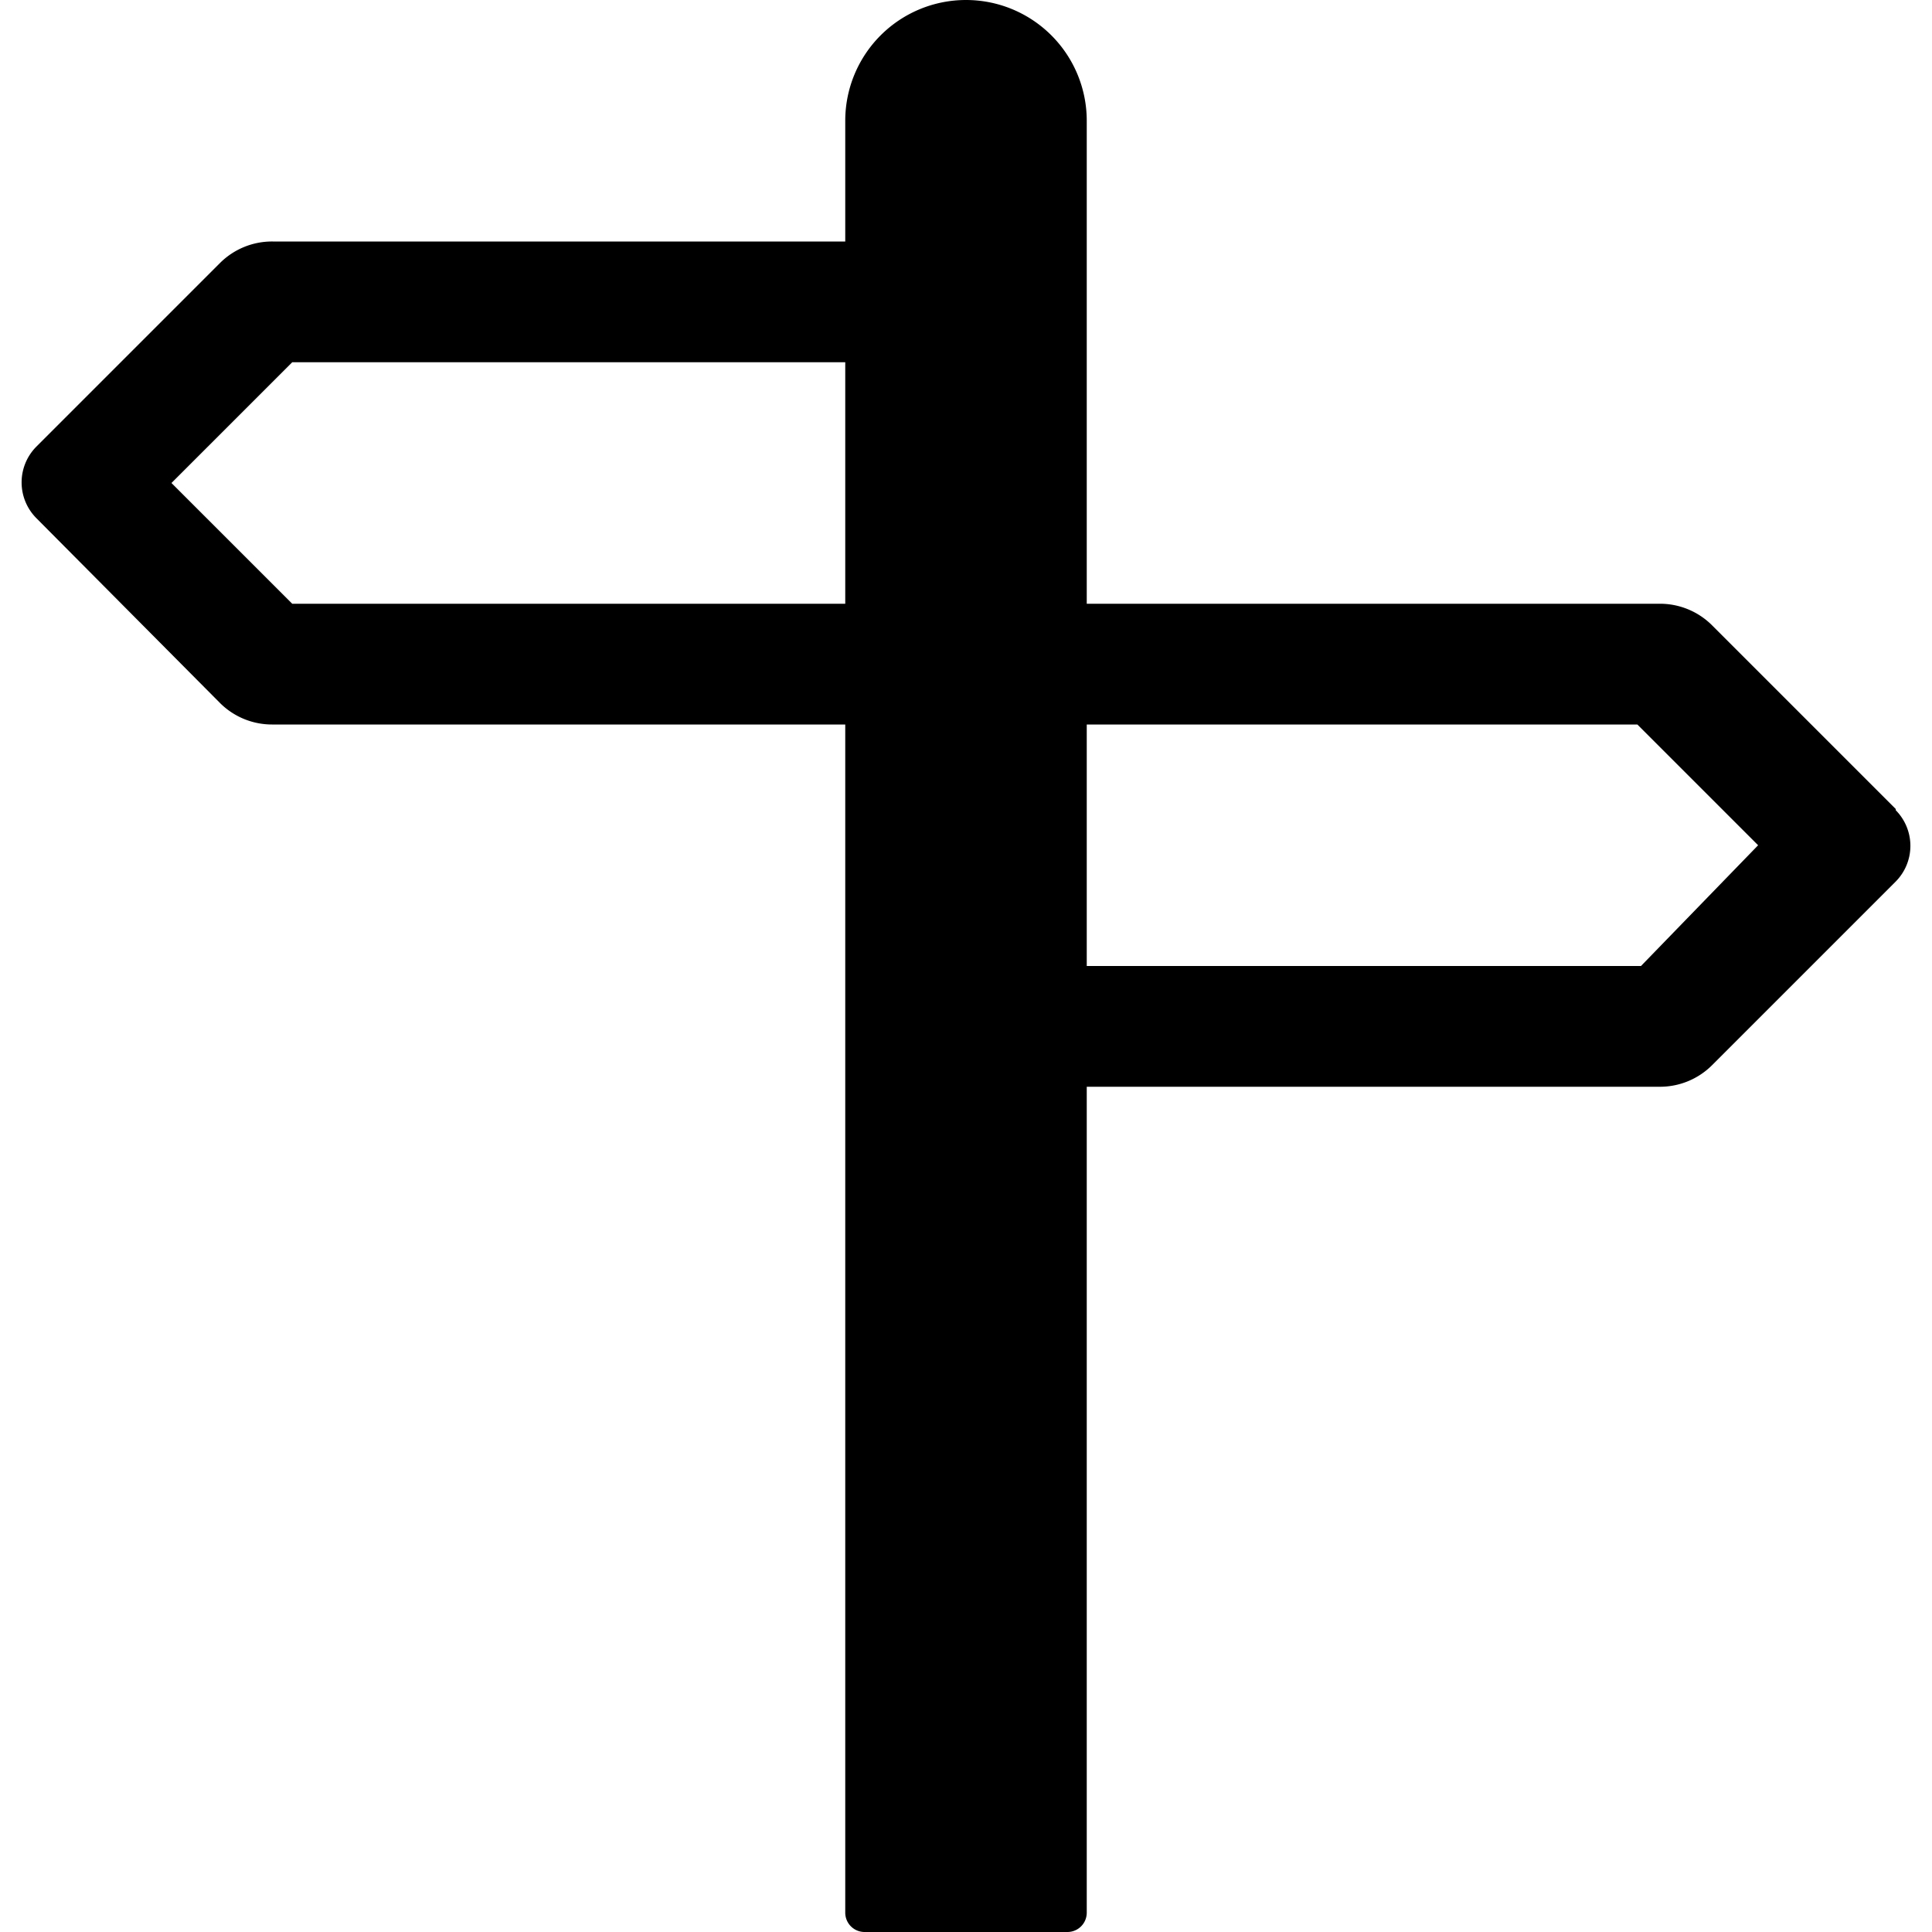 <svg id="Layer_1" data-name="Layer 1" xmlns="http://www.w3.org/2000/svg" width="16" height="16" viewBox="0 0 16 16"><title>LUIicons</title><path d="M15.7,6.7,14.18,5.18A.61.61,0,0,0,13.74,5H9V1A1,1,0,0,0,8,0H8A1,1,0,0,0,7,1V2H2.26a.61.61,0,0,0-.44.18L.3,3.7a.42.42,0,0,0,0,.59L1.82,5.82A.61.61,0,0,0,2.26,6H7v9.84a.16.16,0,0,0,.16.16H8.84A.16.16,0,0,0,9,15.84V9h4.74a.61.61,0,0,0,.44-.18L15.7,7.3a.42.42,0,0,0,0-.59ZM7,5H2.42l-1-1,1-1H7Zm6.59,3H9V6h4.56l1,1Z"/></svg>